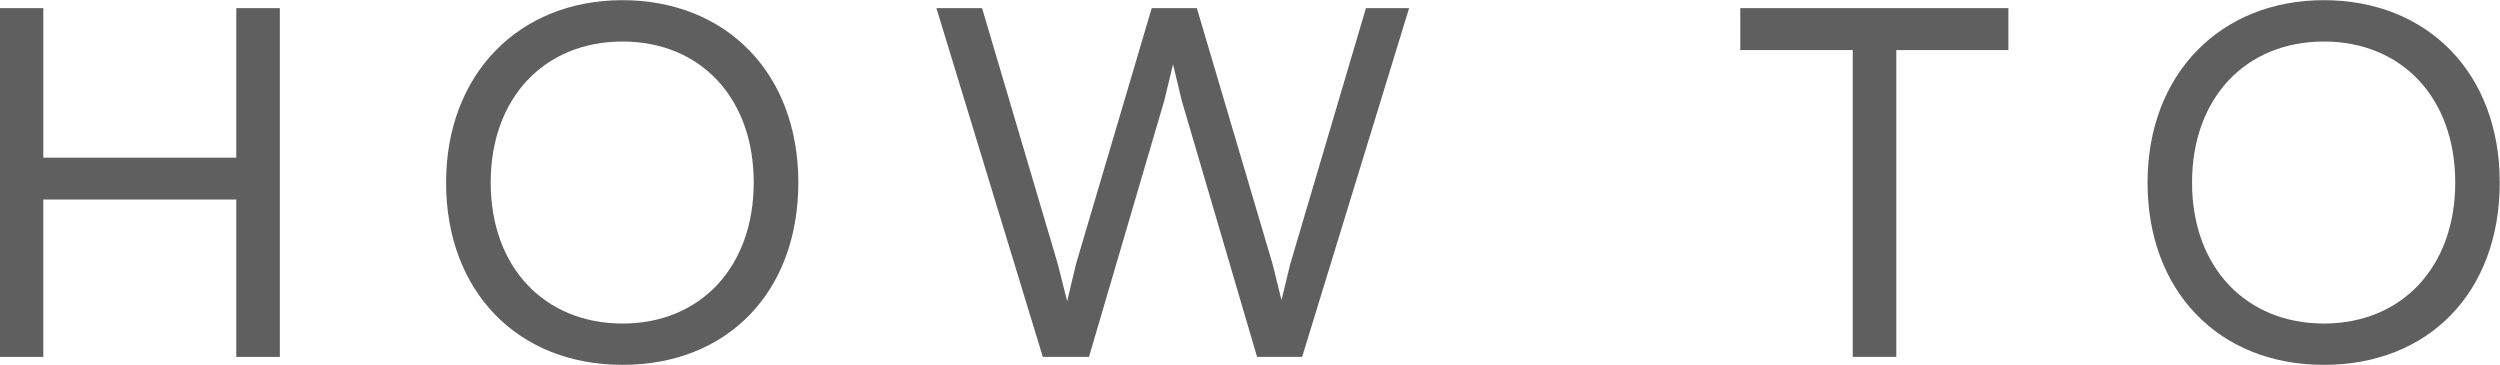 <svg id="ttl_img_howto.svg" xmlns="http://www.w3.org/2000/svg" width="132.035" height="19.281" viewBox="0 0 132.035 19.281">
  <defs>
    <style>
      .cls-1 {
        fill: #5f5f5f;
        fill-rule: evenodd;
      }
    </style>
  </defs>
  <path id="HOW_TO" data-name="HOW TO" class="cls-1" d="M933.612,860.882h2.3v-8.314h10.192v8.314h2.3v-18.42h-2.3v7.895H935.913v-7.895h-2.3v18.42ZM966.5,861.3c5.535,0,9.288-3.835,9.288-9.63,0-5.822-3.863-9.63-9.288-9.63-5.452,0-9.315,3.892-9.315,9.63C957.18,857.383,960.933,861.3,966.5,861.3Zm0-2.183c-4.11,0-6.959-2.968-6.959-7.447s2.849-7.446,6.959-7.446,6.932,2.967,6.932,7.446S970.605,859.119,966.5,859.119Zm22.2,1.763h2.438l3.973-13.521,0.466-1.931,0.465,1.931,3.974,13.521h2.38l5.65-18.42h-2.28l-4,13.521-0.46,1.9-0.47-1.9-4-13.521h-2.384l-4,13.521-0.466,1.96-0.493-1.96-4-13.521h-2.411Zm42.776,0h2.3V844.674h5.92v-2.212h-14.16v2.212h5.94v16.208Zm24.88,0.42c5.54,0,9.29-3.835,9.29-9.63,0-5.822-3.86-9.63-9.29-9.63-5.45,0-9.31,3.892-9.31,9.63C1047.04,857.383,1050.79,861.3,1056.35,861.3Zm0-2.183c-4.11,0-6.96-2.968-6.96-7.447s2.85-7.446,6.96-7.446,6.94,2.967,6.94,7.446S1060.46,859.119,1056.35,859.119Z" transform="translate(-933.625 -842.031)"/>
</svg>
